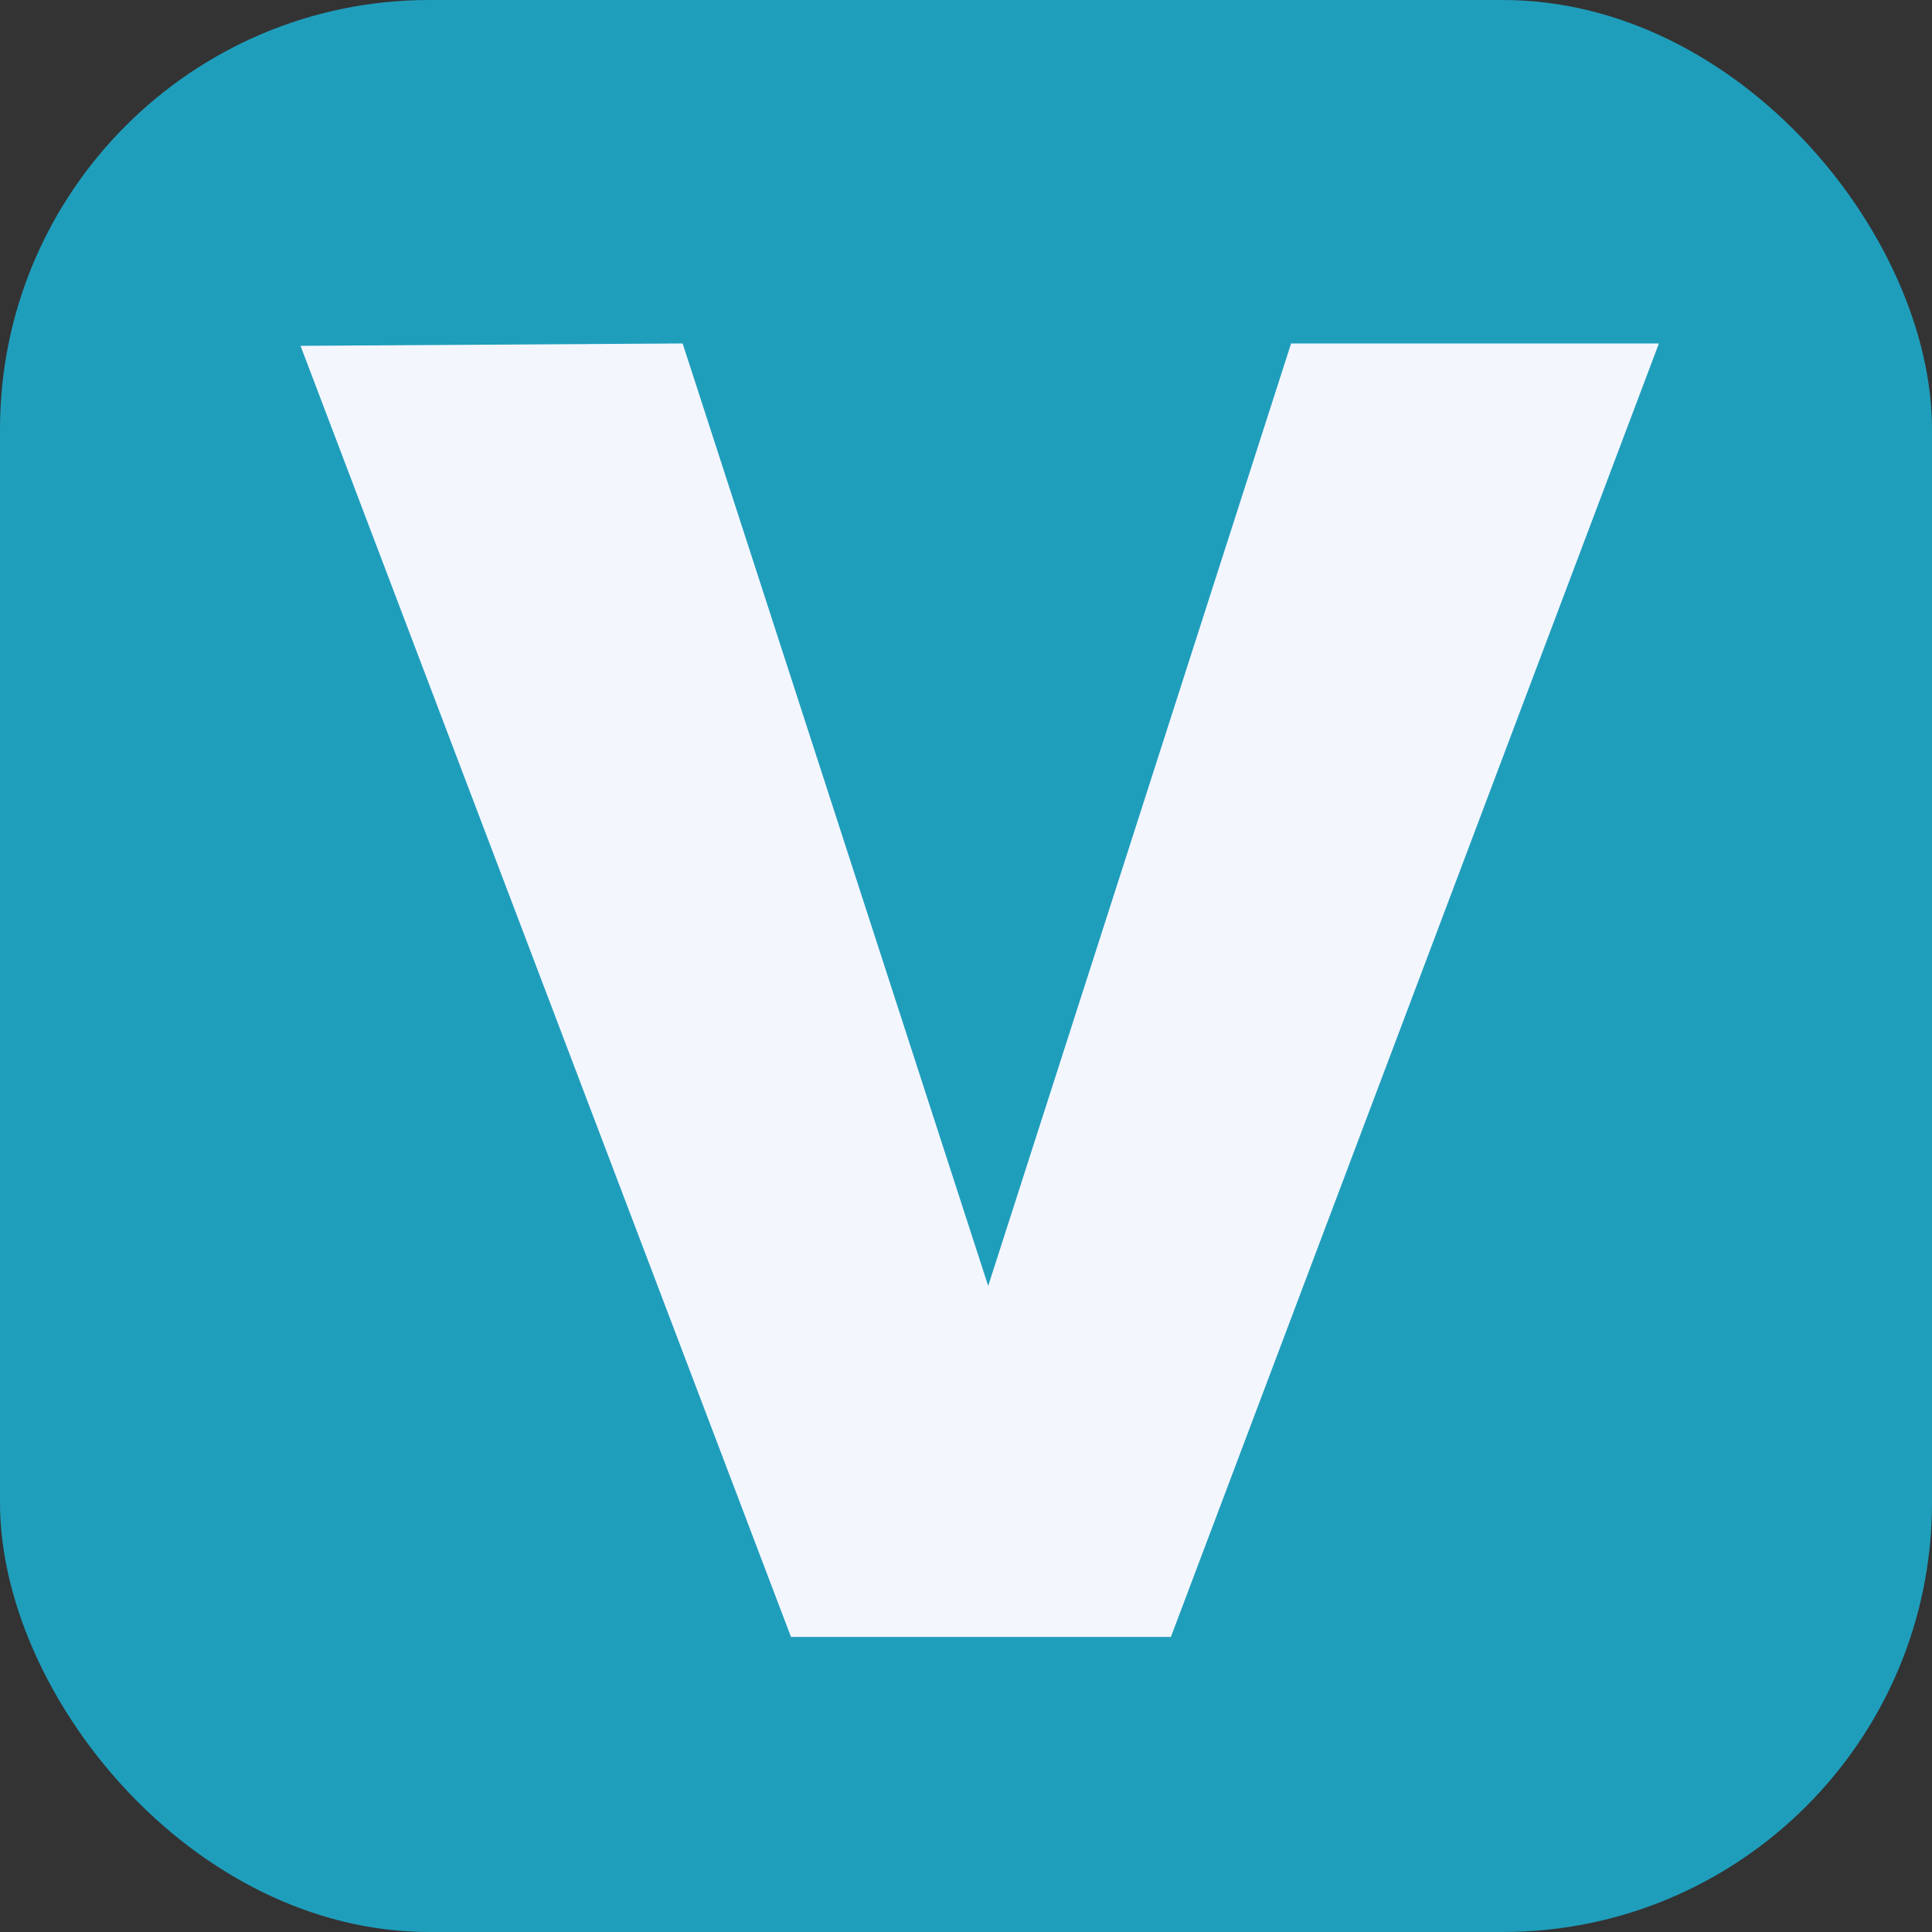 <svg xmlns="http://www.w3.org/2000/svg" width="45" height="45" viewBox="0 0 45 45">
  <rect x="0" y="0" width="45" height="45" fill="#333333" stroke="none"/>
  <g id="Group_10454" data-name="Group 10454" transform="translate(-1453 -47)">
    <g id="Group_10212" data-name="Group 10212" transform="translate(1298.664 35)">
      <g id="Group_10149" data-name="Group 10149" transform="translate(99.336 -95)">
        <rect id="Rectangle_16959" data-name="Rectangle 16959" width="45" height="45" rx="10" transform="translate(55 107)" fill="#1f9ebc"/>
      </g>
    </g>
    <path id="Path_3223" data-name="Path 3223" d="M23.072,0,16.017,21.952,8.9,0,0,.055,11.424,30.128h8.848L31.639,0Z" transform="translate(1460 55)" fill="#f4f6fe"/>
  </g>
</svg>
